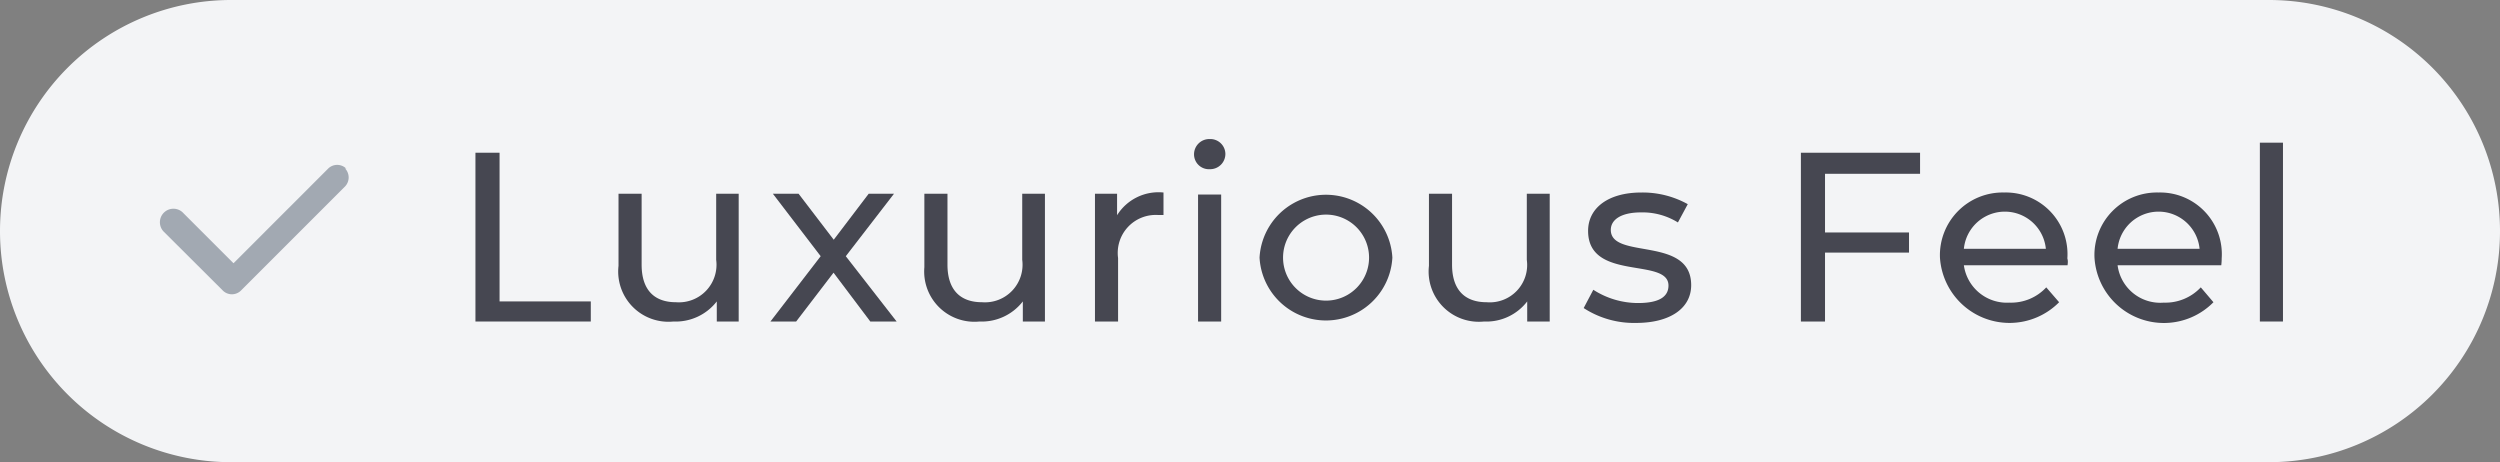 <svg xmlns="http://www.w3.org/2000/svg" viewBox="0 0 124.41 23"><rect x="0" y="0" width="124.41" height="23" fill="#808080" stroke="none"/><defs><style>.cls-1{fill:#f3f4f6;}.cls-2{isolation:isolate;}.cls-3{fill:#464751;}.cls-4{fill:#a2a9b2;}</style></defs><g id="Layer_2" data-name="Layer 2"><g id="Layer_1-2" data-name="Layer 1"><g id="Group_1653" data-name="Group 1653"><path id="Rectangle_1093-11" data-name="Rectangle 1093-11" class="cls-1" d="M11.5,0H112.91a11.5,11.5,0,0,1,11.5,11.5h0A11.5,11.5,0,0,1,112.91,23H11.5A11.5,11.5,0,0,1,0,11.5H0A11.5,11.5,0,0,1,11.5,0Z"/><g id="Luxurious_Feel" data-name="Luxurious Feel" class="cls-2"><g class="cls-2"><path class="cls-3" d="M23.66,7.6h1.2V15H29.4v1H23.66Z"/><path class="cls-3" d="M36.76,9.64V16H35.67V15a2.59,2.59,0,0,1-2.16,1,2.5,2.5,0,0,1-2.73-2.77V9.64h1.15v3.53c0,1.25.62,1.87,1.71,1.87a1.87,1.87,0,0,0,2-2.11V9.64Z"/><path class="cls-3" d="M43.31,16l-1.83-2.43L39.62,16H38.34l2.5-3.25L38.46,9.64h1.28l1.75,2.29,1.74-2.29h1.26l-2.4,3.11L44.62,16Z"/><path class="cls-3" d="M52,9.64V16H50.9V15a2.59,2.59,0,0,1-2.16,1A2.5,2.5,0,0,1,46,13.3V9.64h1.15v3.53c0,1.25.63,1.87,1.72,1.87a1.87,1.87,0,0,0,2-2.11V9.64Z"/><path class="cls-3" d="M57.9,9.58V10.7h-.26a1.89,1.89,0,0,0-2,2.14V16H54.49V9.64h1.1v1.07A2.43,2.43,0,0,1,57.9,9.58Z"/><path class="cls-3" d="M59.42,7.68a.76.76,0,0,1,.78-.76.75.75,0,0,1,.78.73.76.76,0,0,1-.78.77A.74.74,0,0,1,59.42,7.68Zm.2,2h1.15V16H59.62Z"/><path class="cls-3" d="M62.68,12.82a3.31,3.31,0,0,1,6.61,0,3.31,3.31,0,0,1-6.61,0Zm5.45,0a2.14,2.14,0,1,0-4.28,0,2.14,2.14,0,1,0,4.28,0Z"/><path class="cls-3" d="M77.12,9.64V16H76V15a2.56,2.56,0,0,1-2.15,1,2.5,2.5,0,0,1-2.74-2.77V9.64h1.15v3.53c0,1.25.63,1.87,1.72,1.87a1.86,1.86,0,0,0,2-2.11V9.64Z"/><path class="cls-3" d="M78.81,15.33l.48-.91a4.11,4.11,0,0,0,2.23.66c1.07,0,1.51-.33,1.51-.87,0-1.42-4-.19-4-2.72,0-1.14,1-1.91,2.65-1.91a4.62,4.62,0,0,1,2.31.58l-.49.91a3.34,3.34,0,0,0-1.84-.5c-1,0-1.5.37-1.5.87,0,1.5,4,.28,4,2.75,0,1.15-1.05,1.88-2.74,1.88A4.59,4.59,0,0,1,78.81,15.33Z"/><path class="cls-3" d="M90.82,8.65v2.92H95v1H90.82V16h-1.2V7.6h5.93V8.65Z"/><path class="cls-3" d="M102.89,13.2H97.73A2.16,2.16,0,0,0,100,15.06a2.38,2.38,0,0,0,1.83-.76l.64.74a3.47,3.47,0,0,1-5.93-2.22,3.12,3.12,0,0,1,3.19-3.24,3.07,3.07,0,0,1,3.15,3.28C102.92,13,102.9,13.1,102.89,13.2Zm-5.16-.82h4.08a2.05,2.05,0,0,0-4.08,0Z"/><path class="cls-3" d="M110.54,13.2h-5.16a2.14,2.14,0,0,0,2.3,1.86,2.41,2.41,0,0,0,1.84-.76l.63.74a3.46,3.46,0,0,1-5.92-2.22,3.11,3.11,0,0,1,3.19-3.24,3.07,3.07,0,0,1,3.14,3.28C110.56,13,110.55,13.1,110.54,13.2Zm-5.16-.82h4.08a2.05,2.05,0,0,0-4.08,0Z"/><path class="cls-3" d="M112.46,7.1h1.15V16h-1.15Z"/></g></g><path id="Path_619-11" data-name="Path 619-11" class="cls-4" d="M17.24,8.4a.64.64,0,0,0-.92,0l-4.7,4.7L9.13,10.61a.65.65,0,1,0-1,.9l0,0,2.95,2.94a.64.64,0,0,0,.92,0l5.16-5.16a.65.65,0,0,0,0-.92Z"/></g></g></g></svg>